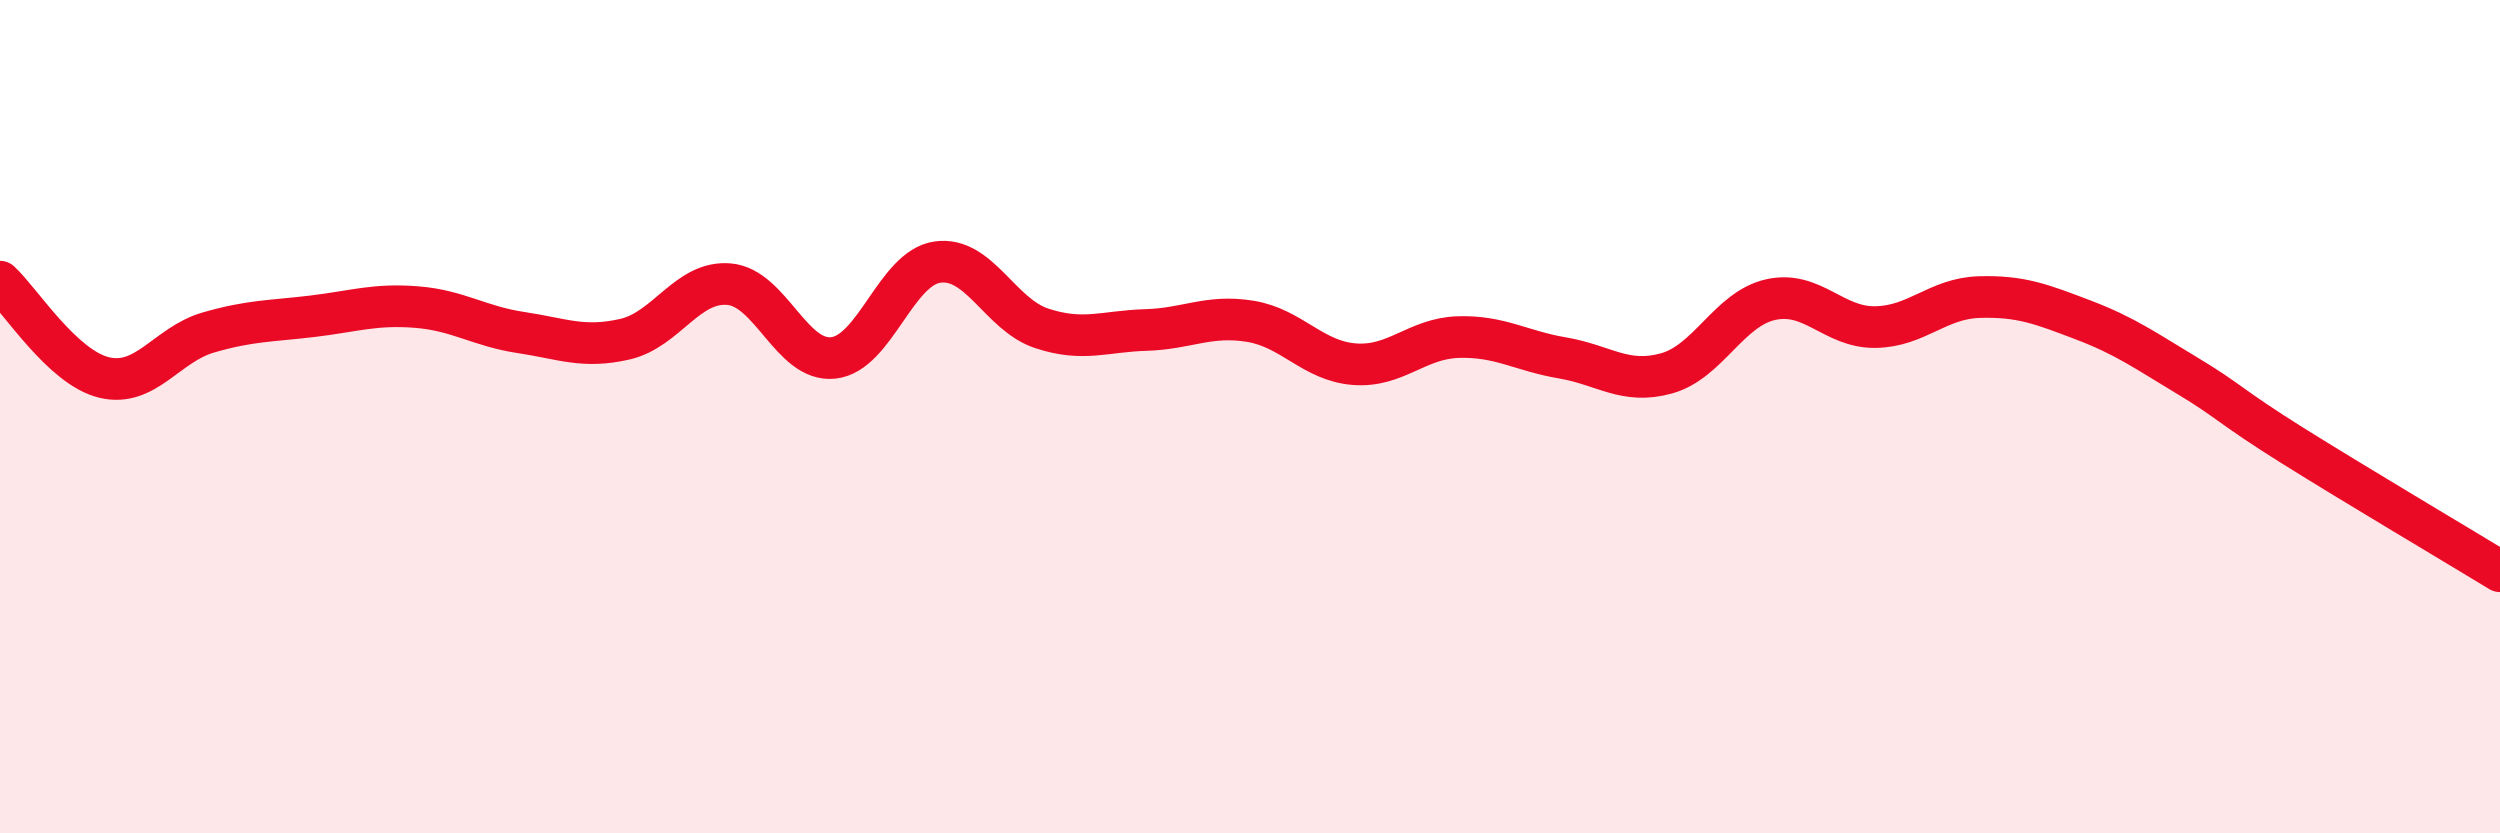 
    <svg width="60" height="20" viewBox="0 0 60 20" xmlns="http://www.w3.org/2000/svg">
      <path
        d="M 0,6.76 C 0.5,7.22 1.5,8.82 2.5,9.06 C 3.5,9.3 4,8.27 5,7.98 C 6,7.69 6.5,7.71 7.5,7.59 C 8.5,7.47 9,7.29 10,7.37 C 11,7.45 11.5,7.83 12.5,7.98 C 13.5,8.13 14,8.37 15,8.14 C 16,7.91 16.5,6.73 17.5,6.82 C 18.5,6.91 19,8.7 20,8.59 C 21,8.48 21.5,6.43 22.5,6.29 C 23.5,6.15 24,7.55 25,7.88 C 26,8.21 26.5,7.95 27.5,7.92 C 28.5,7.89 29,7.55 30,7.71 C 31,7.87 31.5,8.66 32.5,8.74 C 33.5,8.82 34,8.12 35,8.09 C 36,8.06 36.5,8.42 37.5,8.59 C 38.5,8.76 39,9.24 40,8.96 C 41,8.68 41.5,7.41 42.5,7.19 C 43.5,6.97 44,7.86 45,7.85 C 46,7.84 46.5,7.16 47.5,7.13 C 48.5,7.1 49,7.3 50,7.68 C 51,8.06 51.5,8.42 52.5,9.02 C 53.5,9.62 53.5,9.74 55,10.68 C 56.5,11.62 59,13.1 60,13.71L60 20L0 20Z"
        fill="#EB0A25"
        opacity="0.1"
        stroke-linecap="round"
        stroke-linejoin="round"
      />
      <path
        d="M 0,6.76 C 0.5,7.22 1.5,8.82 2.5,9.06 C 3.5,9.3 4,8.27 5,7.98 C 6,7.69 6.5,7.71 7.5,7.59 C 8.5,7.47 9,7.29 10,7.37 C 11,7.45 11.5,7.83 12.5,7.98 C 13.5,8.13 14,8.37 15,8.14 C 16,7.91 16.5,6.73 17.5,6.82 C 18.5,6.91 19,8.7 20,8.59 C 21,8.48 21.5,6.43 22.5,6.29 C 23.5,6.15 24,7.55 25,7.88 C 26,8.21 26.5,7.95 27.5,7.92 C 28.5,7.89 29,7.55 30,7.71 C 31,7.87 31.5,8.66 32.5,8.74 C 33.5,8.82 34,8.12 35,8.09 C 36,8.06 36.5,8.42 37.5,8.59 C 38.5,8.76 39,9.24 40,8.96 C 41,8.68 41.5,7.41 42.5,7.19 C 43.5,6.97 44,7.86 45,7.85 C 46,7.84 46.5,7.16 47.5,7.13 C 48.5,7.1 49,7.3 50,7.68 C 51,8.06 51.5,8.42 52.5,9.02 C 53.5,9.62 53.5,9.74 55,10.68 C 56.5,11.62 59,13.1 60,13.71"
        stroke="#EB0A25"
        stroke-width="1"
        fill="none"
        stroke-linecap="round"
        stroke-linejoin="round"
      />
    </svg>
  